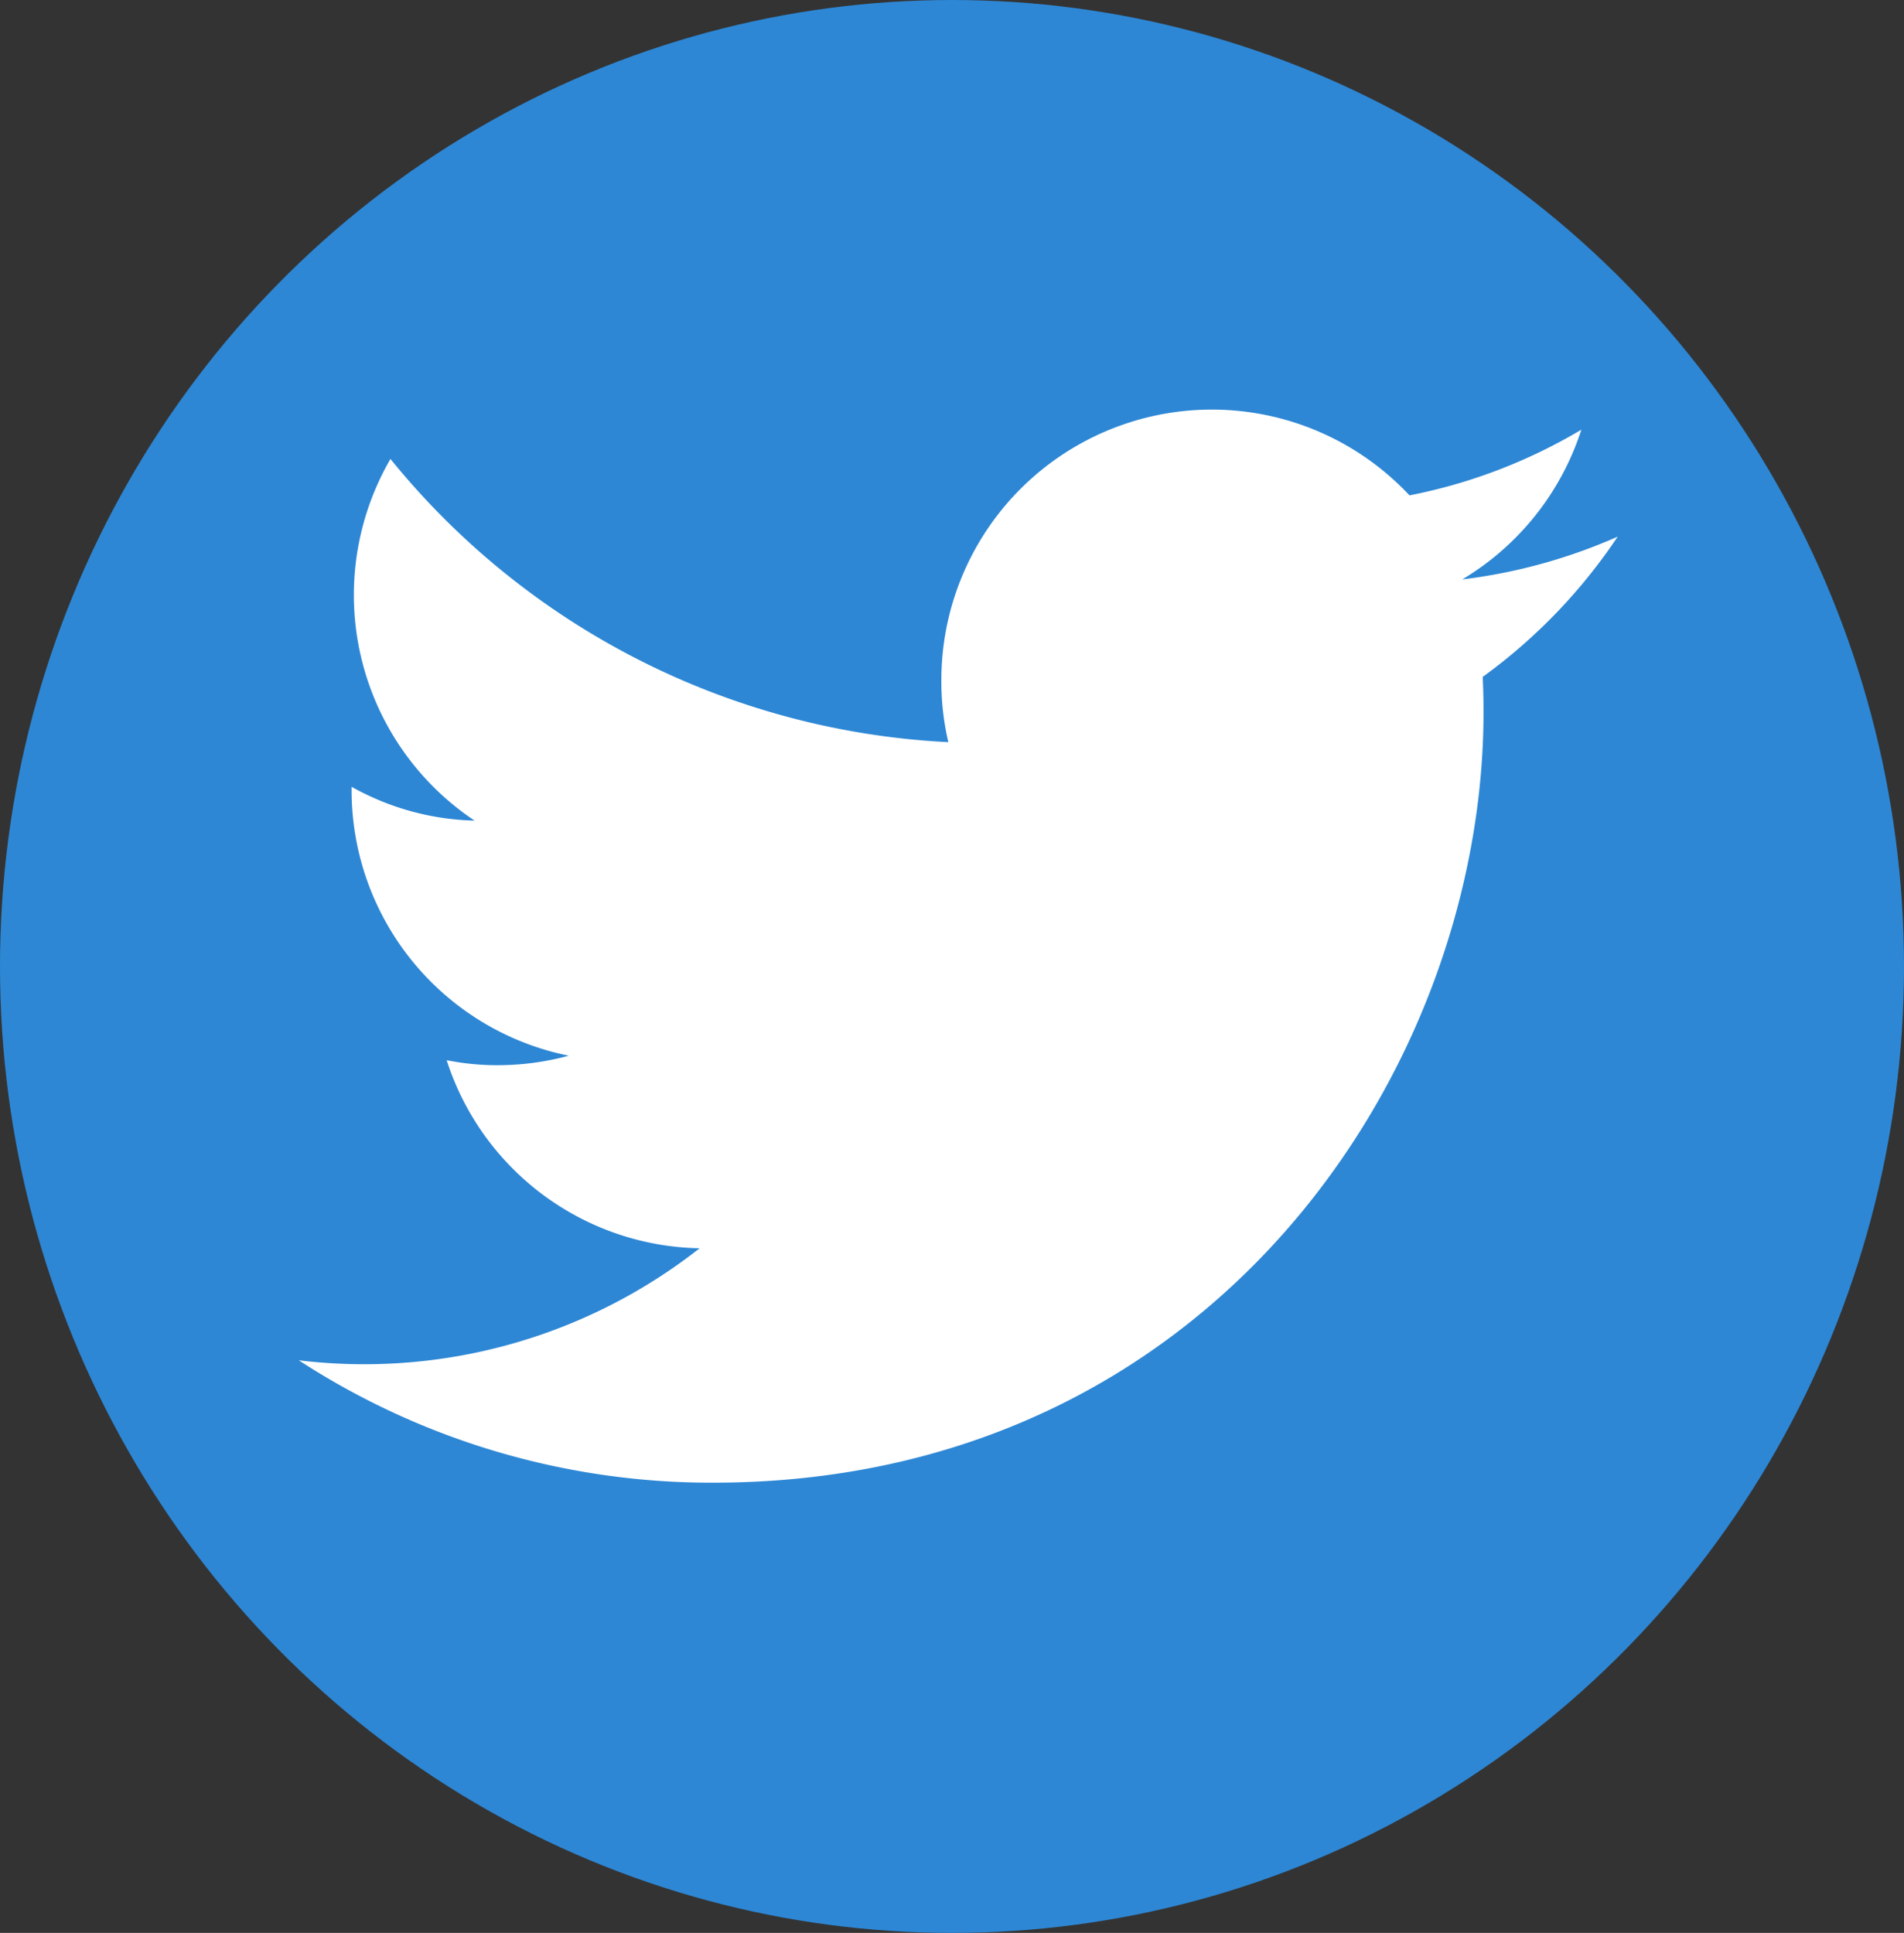 <svg xmlns="http://www.w3.org/2000/svg" width="66" height="67" viewBox="0 0 66 67">
  <rect x="0" y="0" width="66" height="67" fill="#333333" stroke="none"/>
  <g id="Group_1026" data-name="Group 1026" transform="translate(-0.468)">
    <ellipse id="Ellipse_34" data-name="Ellipse 34" cx="33" cy="33.5" rx="33" ry="33.5" transform="translate(0.468)" fill="#2d87d5"/>
    <path id="Icon_ionic-logo-twitter" data-name="Icon ionic-logo-twitter" d="M47.131,8.908a18.963,18.963,0,0,1-5.387,1.482A9.412,9.412,0,0,0,45.872,5.2a18.638,18.638,0,0,1-5.958,2.277,9.377,9.377,0,0,0-16.227,6.413,9.183,9.183,0,0,0,.242,2.141A26.581,26.581,0,0,1,4.591,6.215,9.4,9.4,0,0,0,7.507,18.751a9.161,9.161,0,0,1-4.263-1.172V17.7a9.388,9.388,0,0,0,7.528,9.2,9.442,9.442,0,0,1-2.47.329,8.848,8.848,0,0,1-1.763-.174,9.394,9.394,0,0,0,8.768,6.52A18.805,18.805,0,0,1,3.651,37.594a19.012,19.012,0,0,1-2.238-.136A26.218,26.218,0,0,0,15.771,41.7c17.274,0,26.71-14.309,26.71-26.72,0-.407-.01-.814-.029-1.211A19.094,19.094,0,0,0,47.131,8.908Z" transform="translate(9.412 9.694)" fill="#fff"/>
  </g>
</svg>
